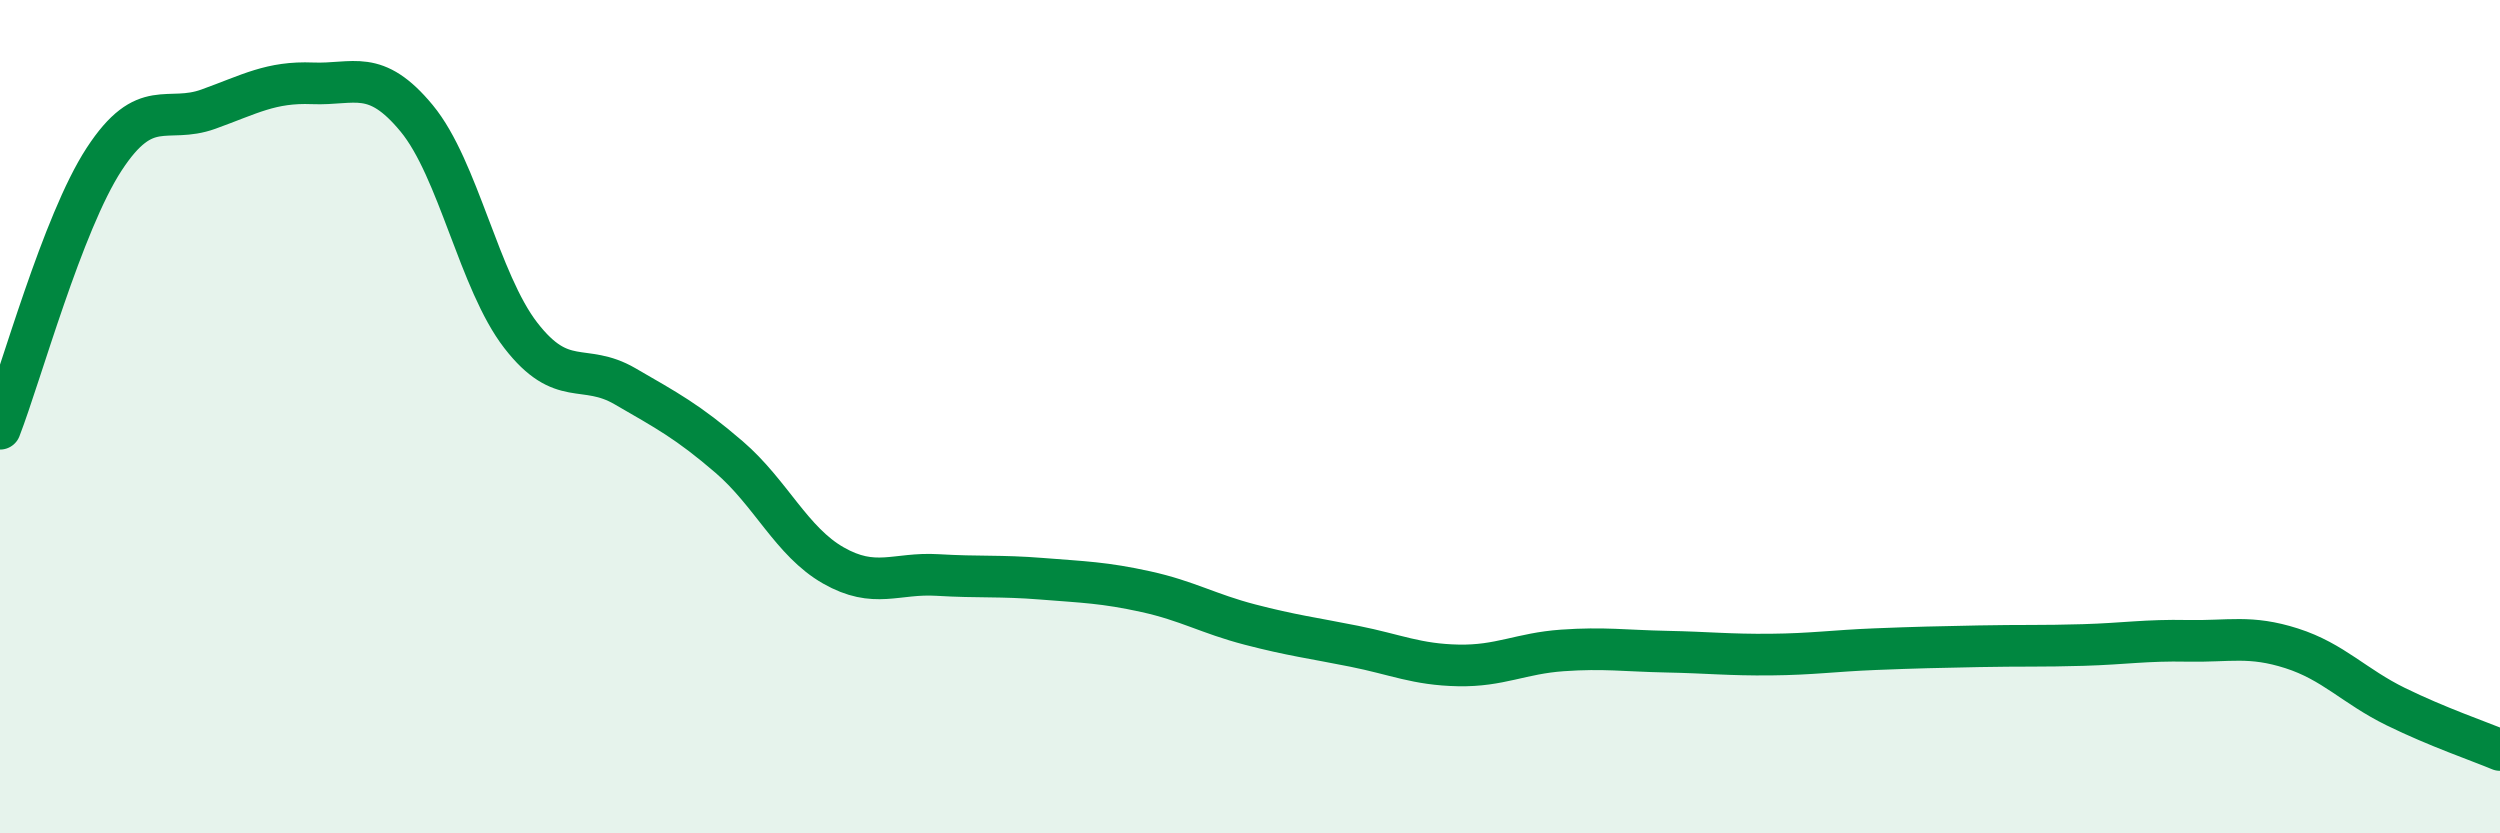 
    <svg width="60" height="20" viewBox="0 0 60 20" xmlns="http://www.w3.org/2000/svg">
      <path
        d="M 0,10.29 C 0.5,9 1.5,5.35 2.5,3.82 C 3.5,2.29 4,2.98 5,2.62 C 6,2.26 6.5,1.96 7.5,2 C 8.5,2.04 9,1.63 10,2.84 C 11,4.05 11.5,6.76 12.5,8.05 C 13.5,9.34 14,8.69 15,9.27 C 16,9.85 16.5,10.11 17.5,10.97 C 18.5,11.83 19,13 20,13.57 C 21,14.14 21.5,13.74 22.5,13.8 C 23.5,13.86 24,13.81 25,13.89 C 26,13.97 26.5,13.98 27.5,14.2 C 28.5,14.42 29,14.73 30,14.99 C 31,15.25 31.5,15.31 32.5,15.51 C 33.5,15.71 34,15.95 35,15.97 C 36,15.99 36.5,15.68 37.5,15.61 C 38.5,15.54 39,15.62 40,15.64 C 41,15.66 41.5,15.72 42.5,15.71 C 43.5,15.7 44,15.62 45,15.58 C 46,15.54 46.5,15.53 47.5,15.51 C 48.5,15.49 49,15.51 50,15.48 C 51,15.45 51.5,15.36 52.5,15.38 C 53.5,15.4 54,15.24 55,15.56 C 56,15.88 56.5,16.47 57.5,16.96 C 58.5,17.45 59.5,17.79 60,18L60 20L0 20Z"
        fill="#008740"
        opacity="0.1"
        stroke-linecap="round"
        stroke-linejoin="round"
      />
      <path
        d="M 0,10.29 C 0.5,9 1.5,5.35 2.5,3.82 C 3.5,2.29 4,2.98 5,2.62 C 6,2.26 6.5,1.96 7.5,2 C 8.5,2.04 9,1.63 10,2.84 C 11,4.05 11.5,6.76 12.5,8.05 C 13.5,9.34 14,8.69 15,9.27 C 16,9.85 16.5,10.11 17.5,10.97 C 18.5,11.83 19,13 20,13.57 C 21,14.14 21.5,13.74 22.5,13.8 C 23.5,13.86 24,13.81 25,13.89 C 26,13.97 26.5,13.98 27.5,14.2 C 28.5,14.42 29,14.73 30,14.99 C 31,15.25 31.5,15.31 32.5,15.51 C 33.5,15.71 34,15.95 35,15.97 C 36,15.99 36.5,15.68 37.5,15.61 C 38.5,15.54 39,15.62 40,15.64 C 41,15.66 41.5,15.72 42.5,15.71 C 43.5,15.7 44,15.62 45,15.58 C 46,15.54 46.5,15.53 47.5,15.51 C 48.5,15.49 49,15.51 50,15.48 C 51,15.45 51.5,15.36 52.5,15.38 C 53.5,15.4 54,15.24 55,15.56 C 56,15.88 56.5,16.47 57.5,16.96 C 58.5,17.45 59.5,17.79 60,18"
        stroke="#008740"
        stroke-width="1"
        fill="none"
        stroke-linecap="round"
        stroke-linejoin="round"
      />
    </svg>
  